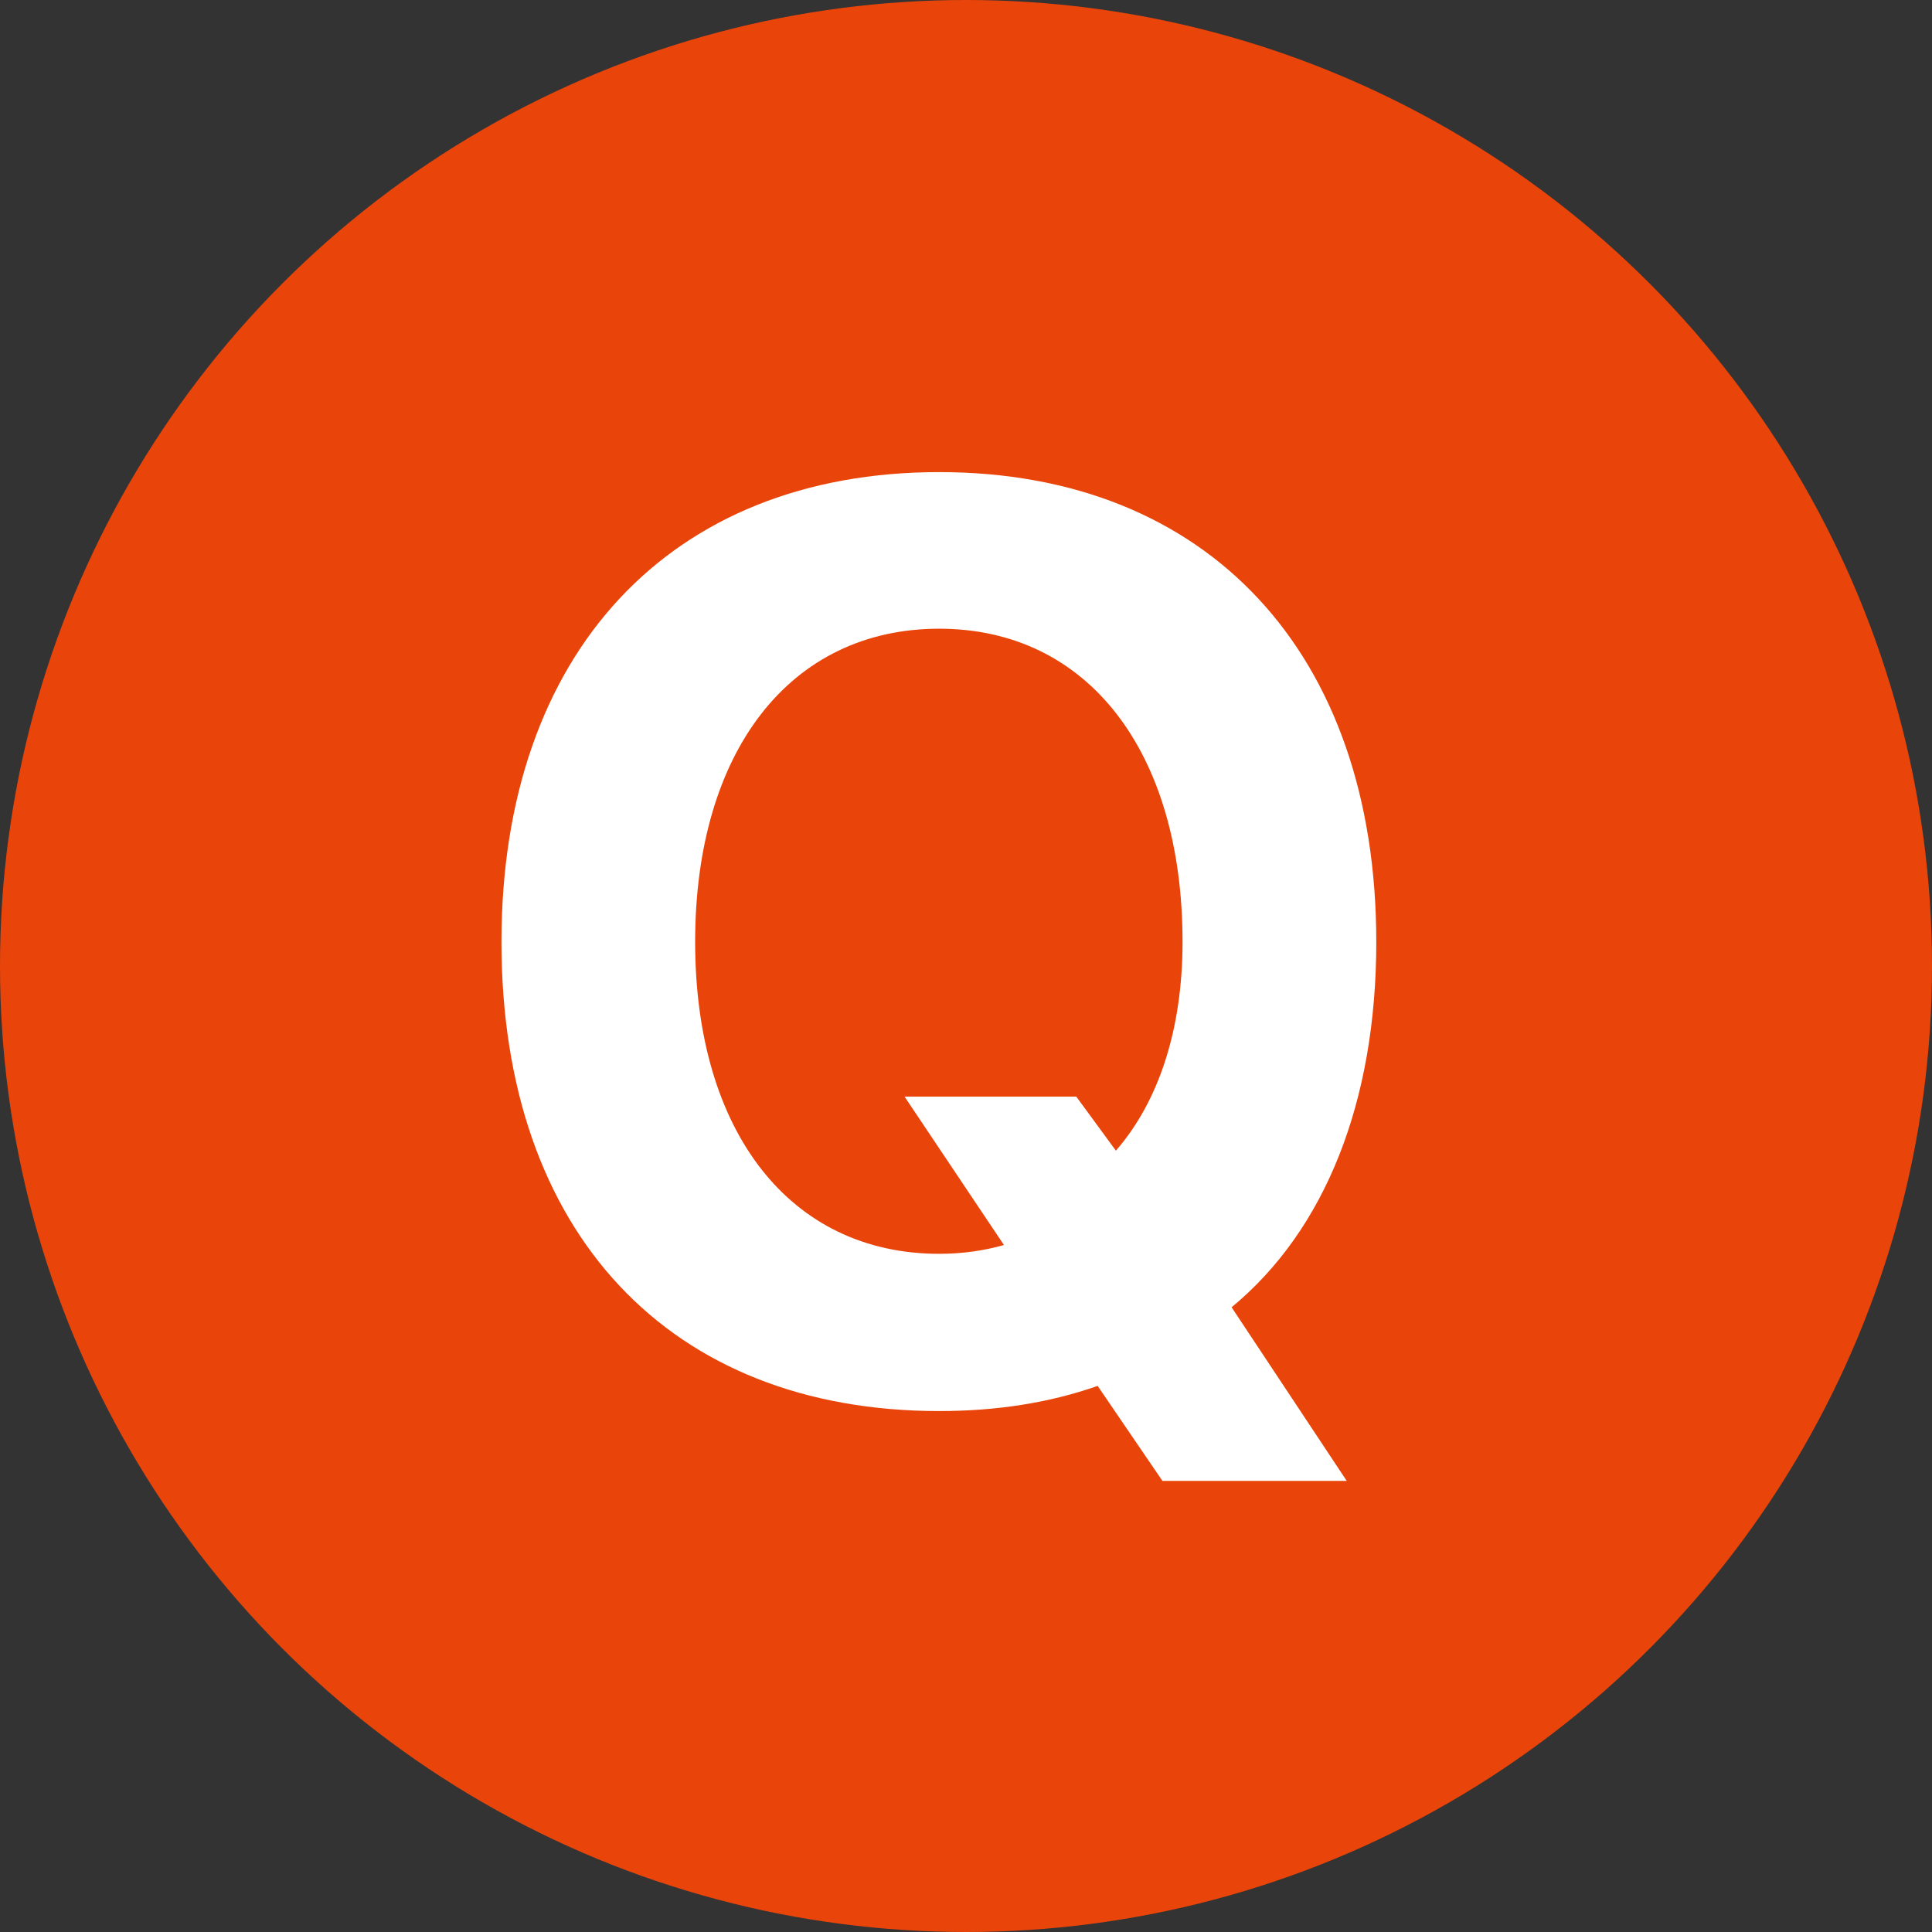 <svg width="36" height="36" viewBox="0 0 36 36" fill="none" xmlns="http://www.w3.org/2000/svg">
<rect x="0" y="0" width="36" height="36" fill="#333333" stroke="none"/>
<circle cx="18" cy="18" r="18" fill="#E9450A"/>
<path d="M17.5 26.293C12.484 26.293 9.344 22.977 9.344 17.551C9.344 12.172 12.484 8.797 17.5 8.797C22.504 8.797 25.645 12.172 25.645 17.551C25.645 20.527 24.695 22.918 22.949 24.359L25.094 27.594H21.66L20.453 25.824C19.551 26.141 18.566 26.293 17.5 26.293ZM17.5 23.363C17.934 23.363 18.332 23.305 18.707 23.199L16.855 20.434H20.055L20.793 21.441C21.59 20.527 22.035 19.18 22.035 17.551C22.035 14 20.266 11.715 17.5 11.715C14.723 11.715 12.953 14 12.953 17.551C12.953 21.09 14.723 23.363 17.5 23.363Z" fill="white"/>
</svg>
